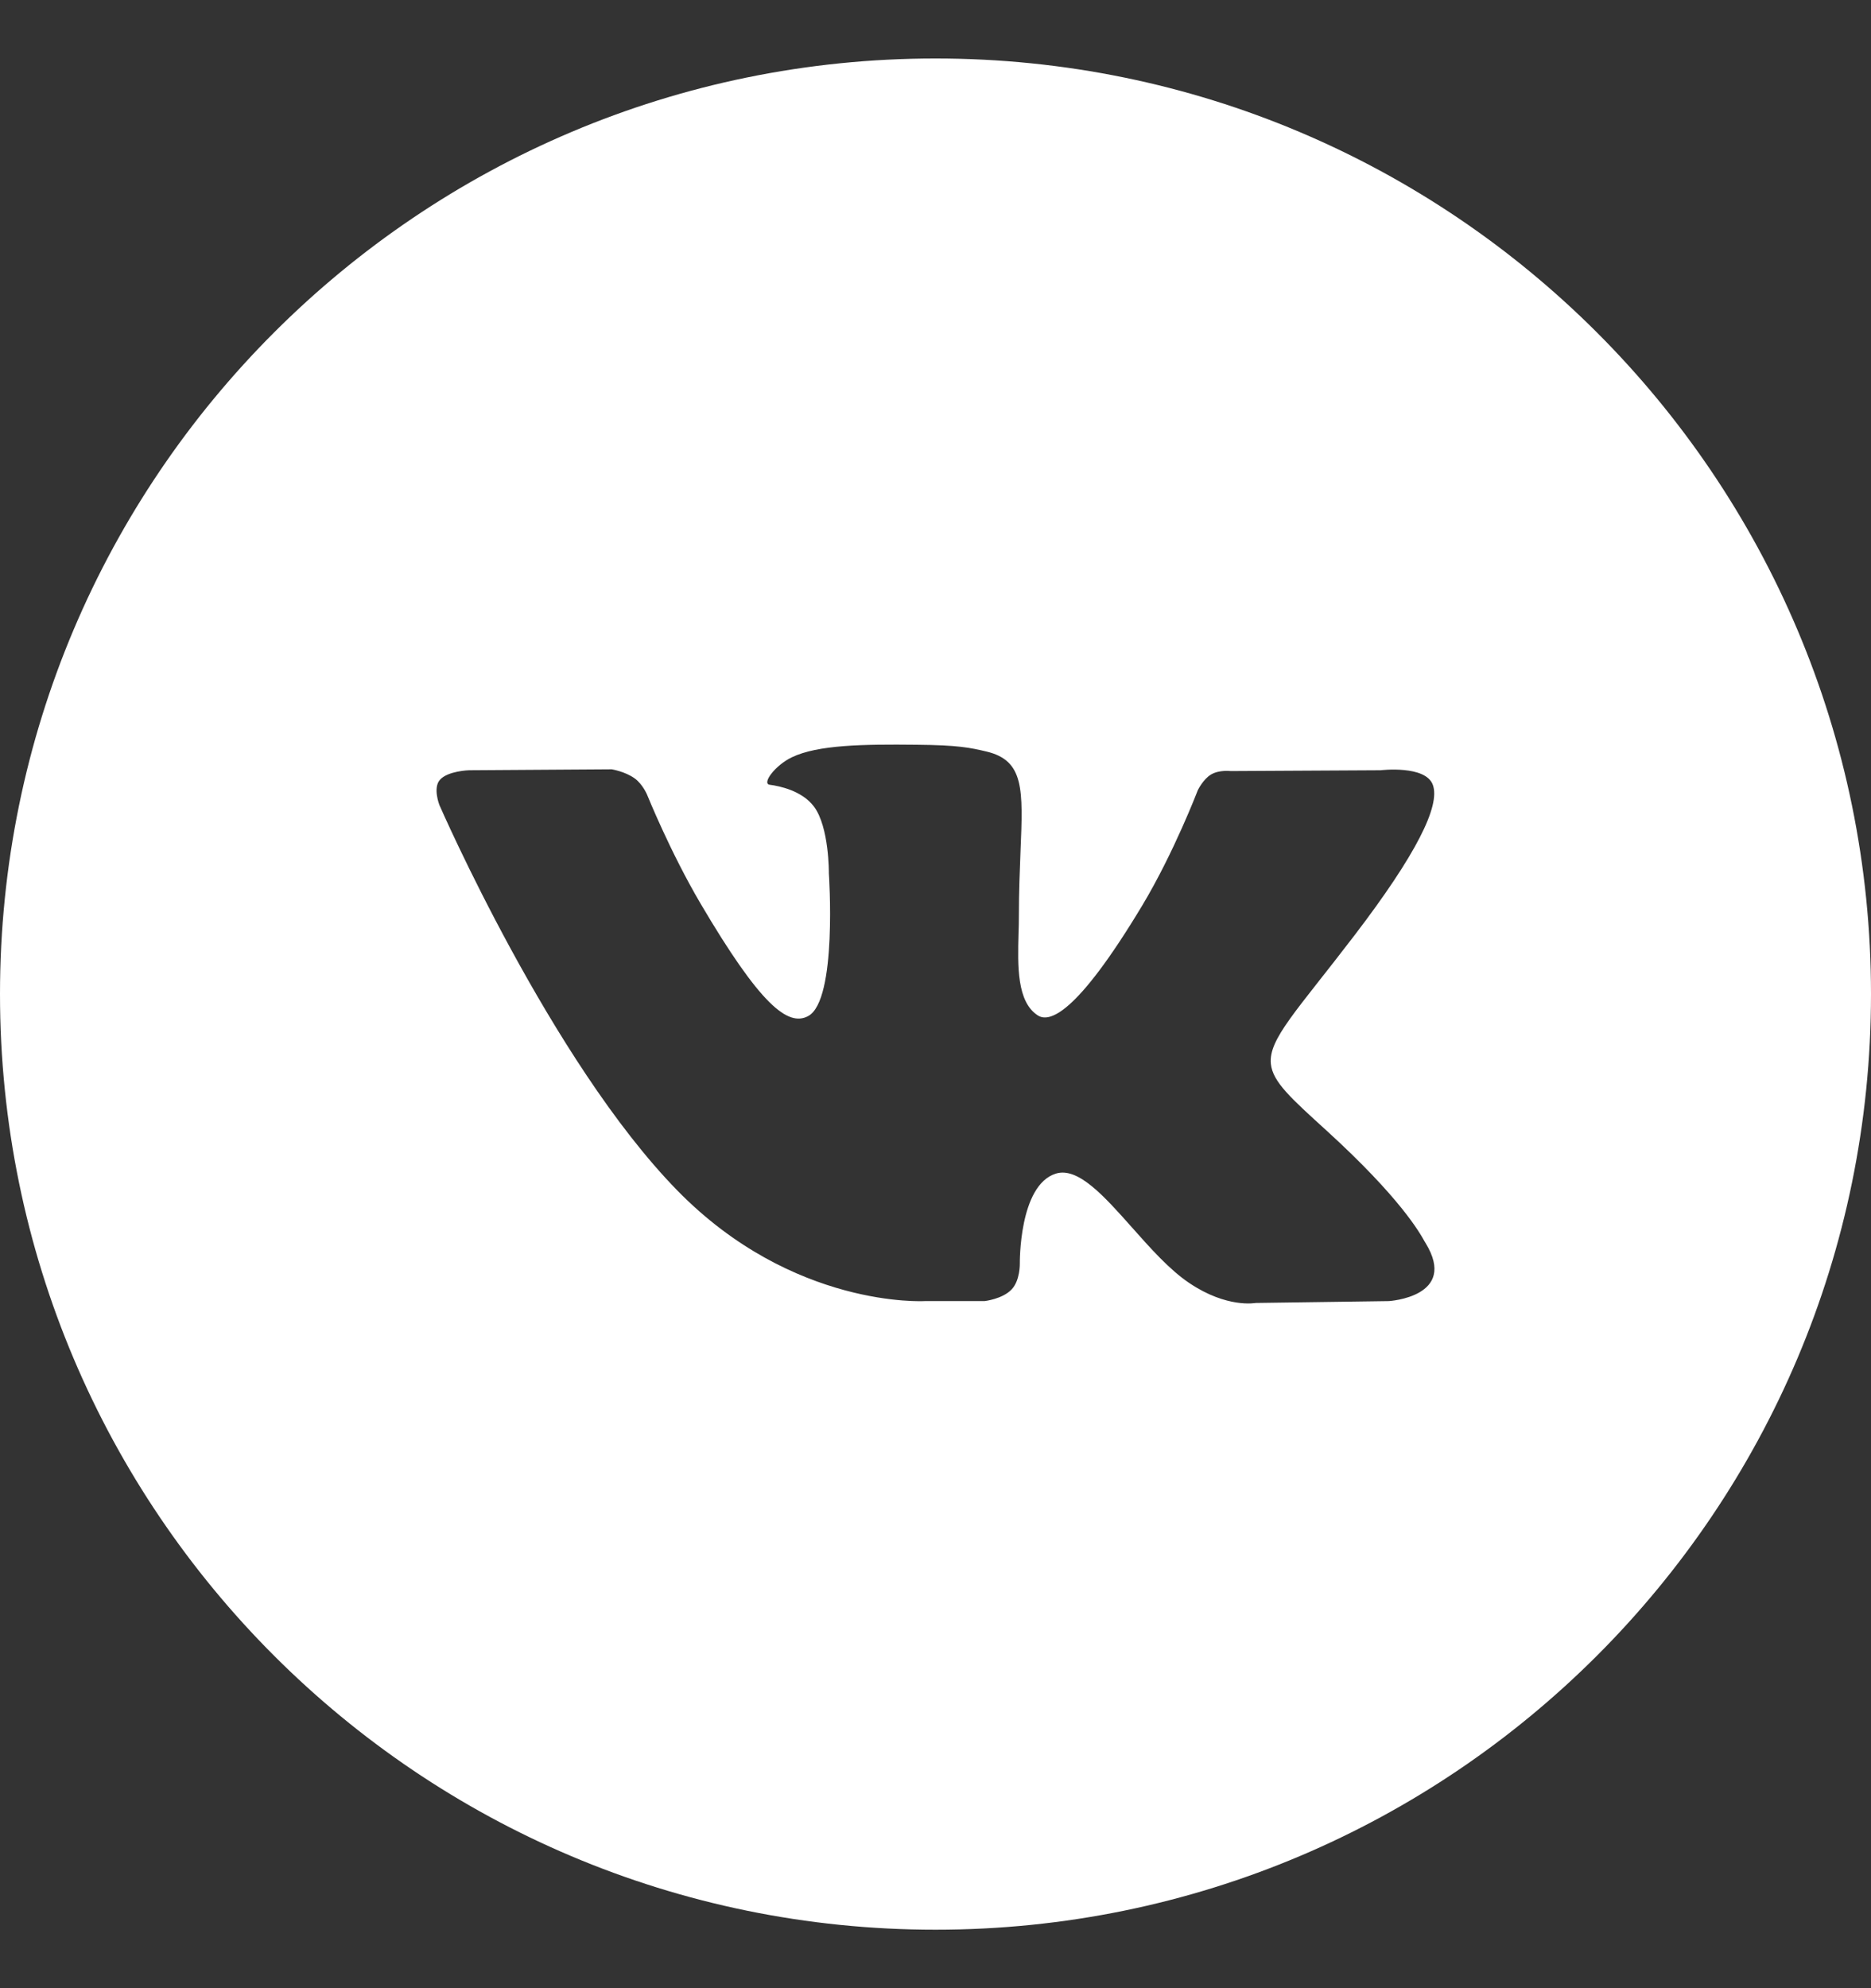 <svg width="16" height="17" viewBox="0 0 16 17" fill="none" xmlns="http://www.w3.org/2000/svg">
<rect x="0" y="0" width="16" height="17" fill="#333333" stroke="none"/>
<path fill-rule="evenodd" clip-rule="evenodd" d="M8 0.5C3.582 0.5 0 4.082 0 8.5C0 12.918 3.582 16.5 8 16.5C12.418 16.5 16 12.918 16 8.5C16 4.082 12.418 0.5 8 0.5ZM8.651 11.025C8.573 11.108 8.419 11.125 8.419 11.125H7.909C7.909 11.125 6.783 11.192 5.792 10.179C4.711 9.074 3.757 6.882 3.757 6.882C3.757 6.882 3.701 6.738 3.761 6.669C3.828 6.591 4.012 6.586 4.012 6.586L5.231 6.578C5.231 6.578 5.345 6.596 5.428 6.656C5.496 6.705 5.534 6.796 5.534 6.796C5.534 6.796 5.731 7.285 5.992 7.728C6.501 8.592 6.738 8.781 6.911 8.688C7.163 8.553 7.088 7.467 7.088 7.467C7.088 7.467 7.092 7.073 6.961 6.897C6.859 6.761 6.667 6.721 6.582 6.71C6.513 6.701 6.626 6.545 6.772 6.475C6.992 6.369 7.379 6.363 7.837 6.368C8.194 6.371 8.296 6.393 8.436 6.426C8.759 6.503 8.749 6.748 8.727 7.279C8.721 7.437 8.713 7.621 8.713 7.834C8.713 7.881 8.712 7.932 8.71 7.985C8.703 8.256 8.694 8.567 8.876 8.683C8.97 8.742 9.198 8.691 9.77 7.739C10.04 7.288 10.243 6.757 10.243 6.757C10.243 6.757 10.288 6.663 10.357 6.622C10.427 6.581 10.523 6.593 10.523 6.593L11.806 6.586C11.806 6.586 12.191 6.54 12.253 6.711C12.319 6.89 12.109 7.309 11.585 7.995C11.088 8.646 10.846 8.885 10.868 9.097C10.884 9.252 11.042 9.392 11.344 9.667C11.974 10.241 12.143 10.543 12.183 10.616C12.186 10.622 12.189 10.626 12.191 10.629C12.473 11.089 11.877 11.125 11.877 11.125L10.737 11.141C10.737 11.141 10.493 11.188 10.171 10.971C10.002 10.858 9.837 10.672 9.68 10.495C9.44 10.225 9.218 9.976 9.029 10.035C8.712 10.134 8.721 10.805 8.721 10.805C8.721 10.805 8.724 10.949 8.651 11.025Z" fill="white"/>
</svg>
